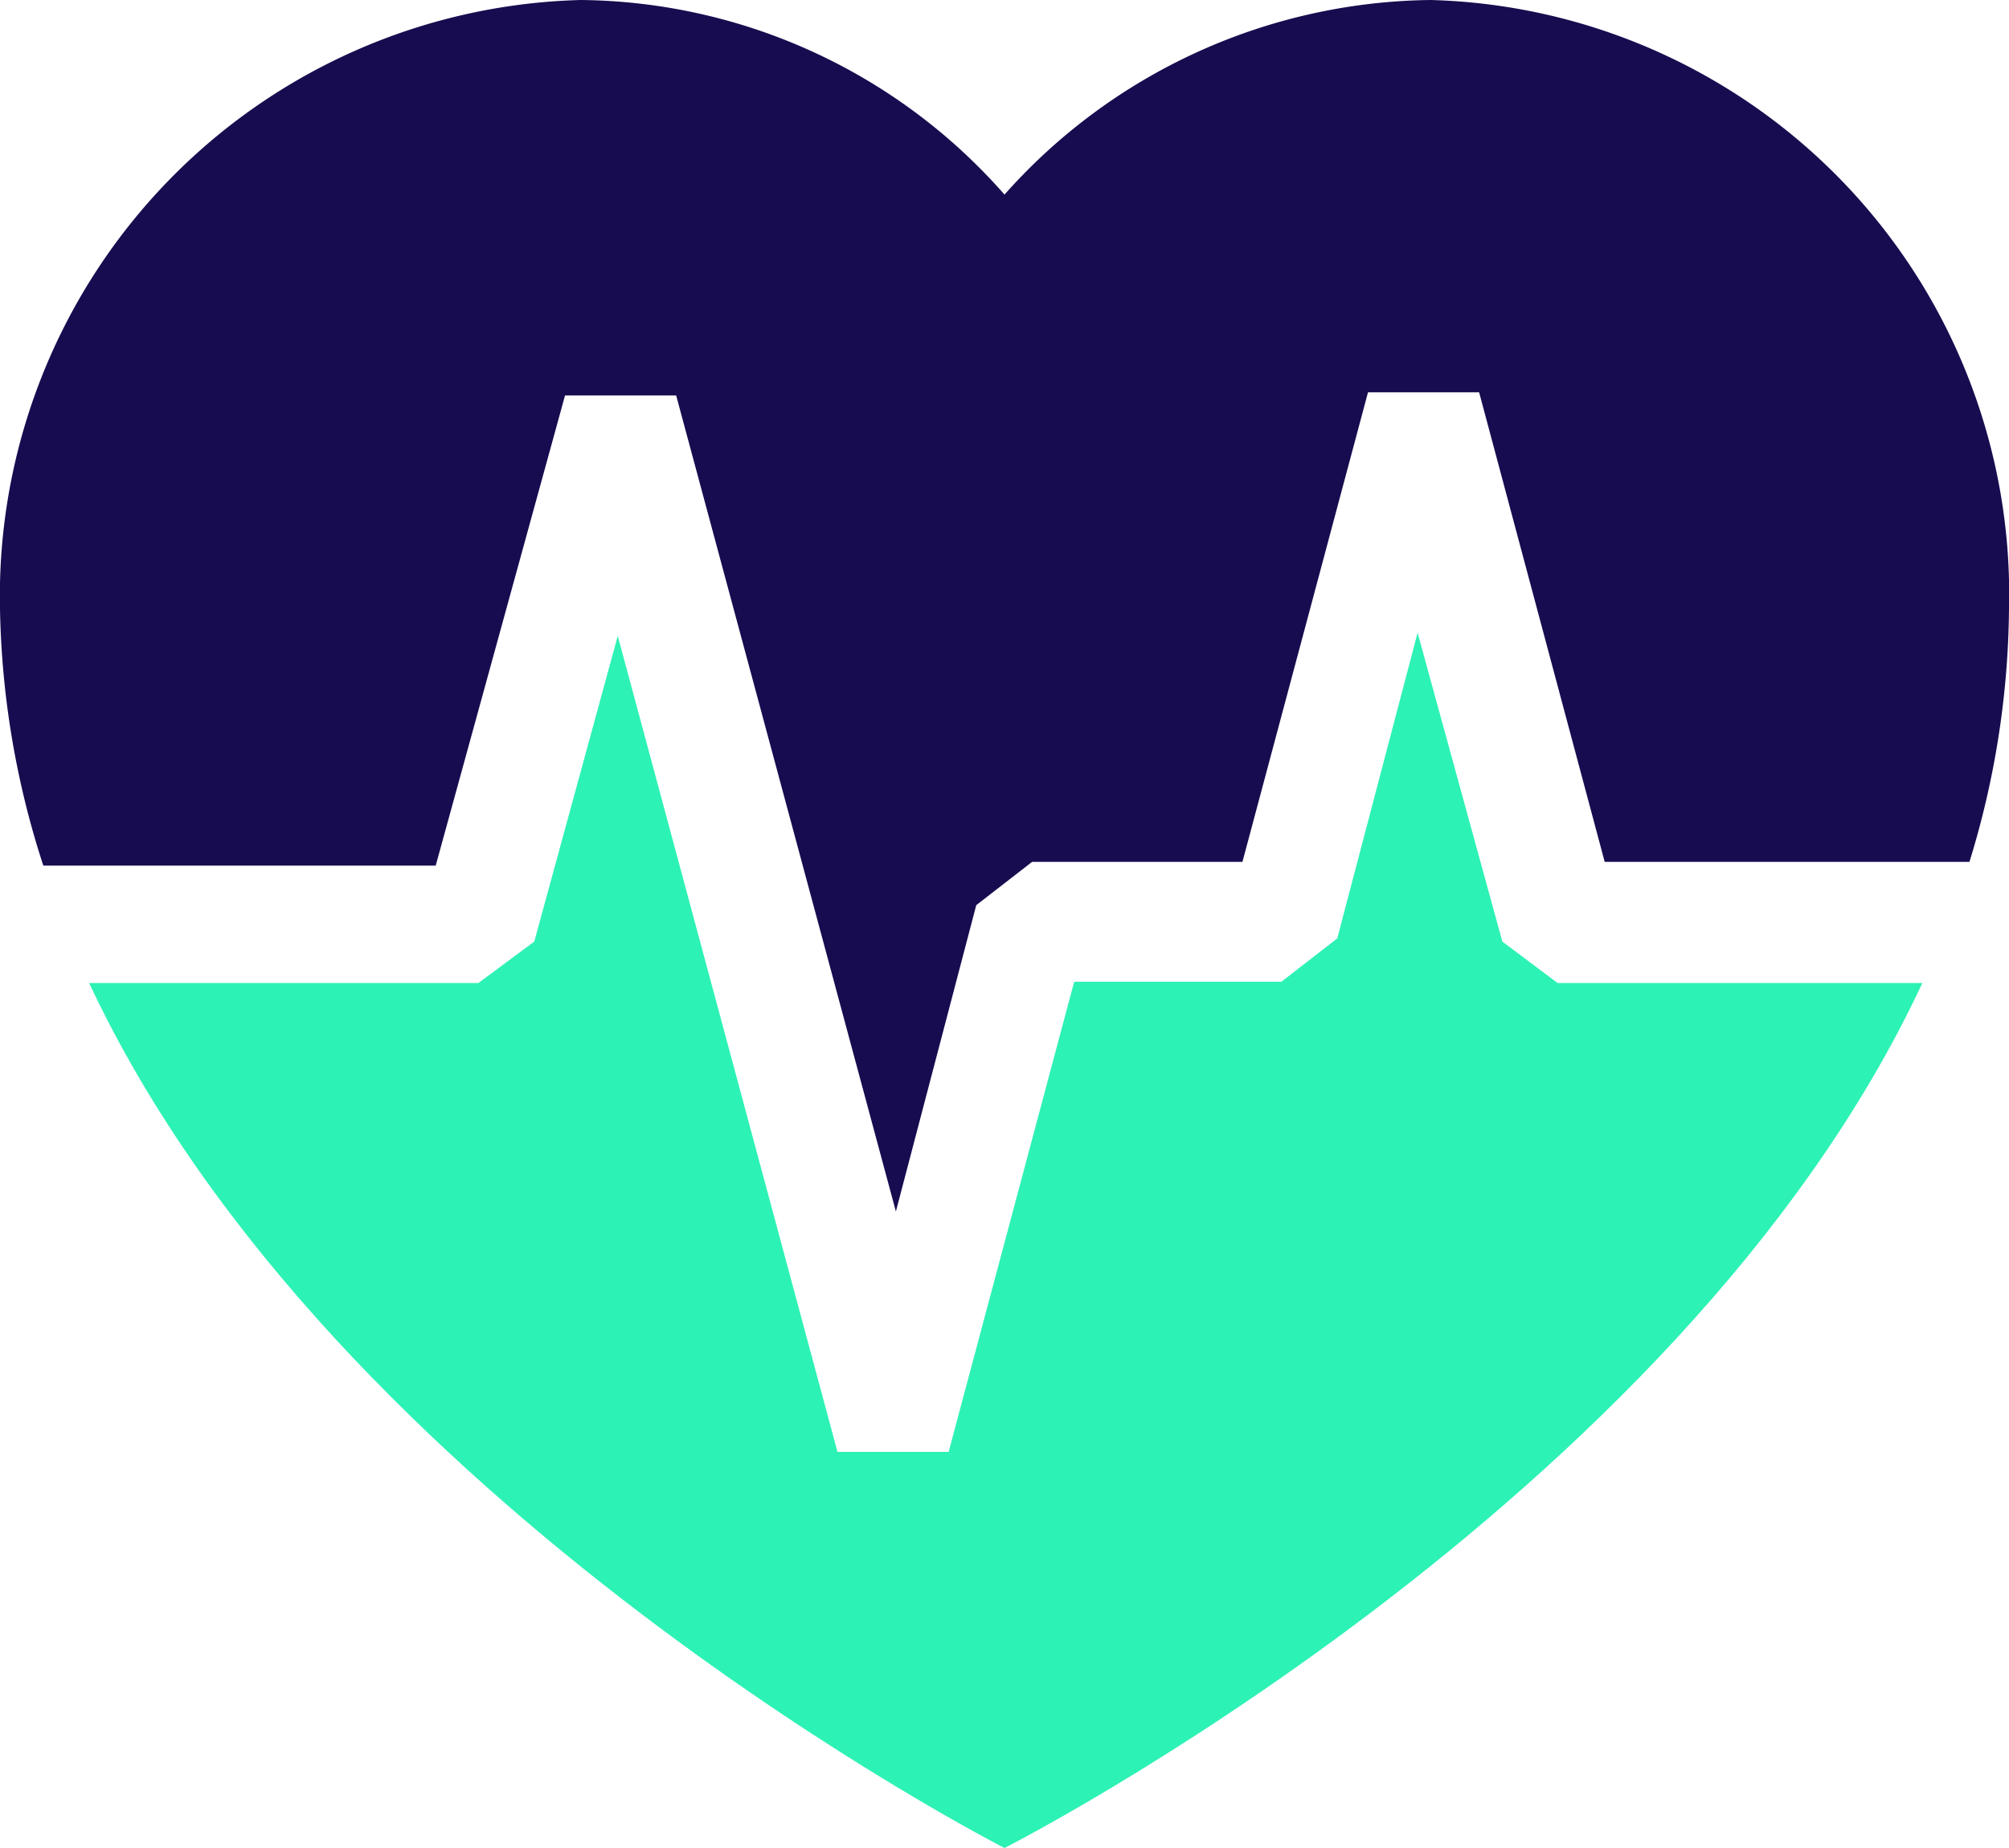 <svg xmlns="http://www.w3.org/2000/svg" viewBox="0 0 32 29.44"><defs><style>.cls-1{fill:#180c50;}.cls-2{fill:#2df2b5;}</style></defs><title>Fichier 3</title><g id="Calque_2" data-name="Calque 2"><g id="Calque_1-2" data-name="Calque 1"><path class="cls-1" d="M6.94,13.79h0L9,6.3h1.77l3.5,13,1.28-4.88.89-.69h3.35l2-7.48h1.77l2,7.48h5.81A14,14,0,0,0,32,9.7,9.47,9.47,0,0,0,22.79,0,9.21,9.21,0,0,0,16,3.1,9.09,9.09,0,0,0,9.25,0,9.5,9.5,0,0,0,0,9.7a13.94,13.94,0,0,0,.69,4.09Z"/><path class="cls-2" d="M24.81,15.66h5.81C26.73,24,16,29.44,16,29.44S5.32,24,1.42,15.66h6.2L8.51,15l1.33-4.87,3.5,13h1.77l2-7.49h3.3l.89-.69,1.28-4.87L23.93,15Z"/></g></g></svg>